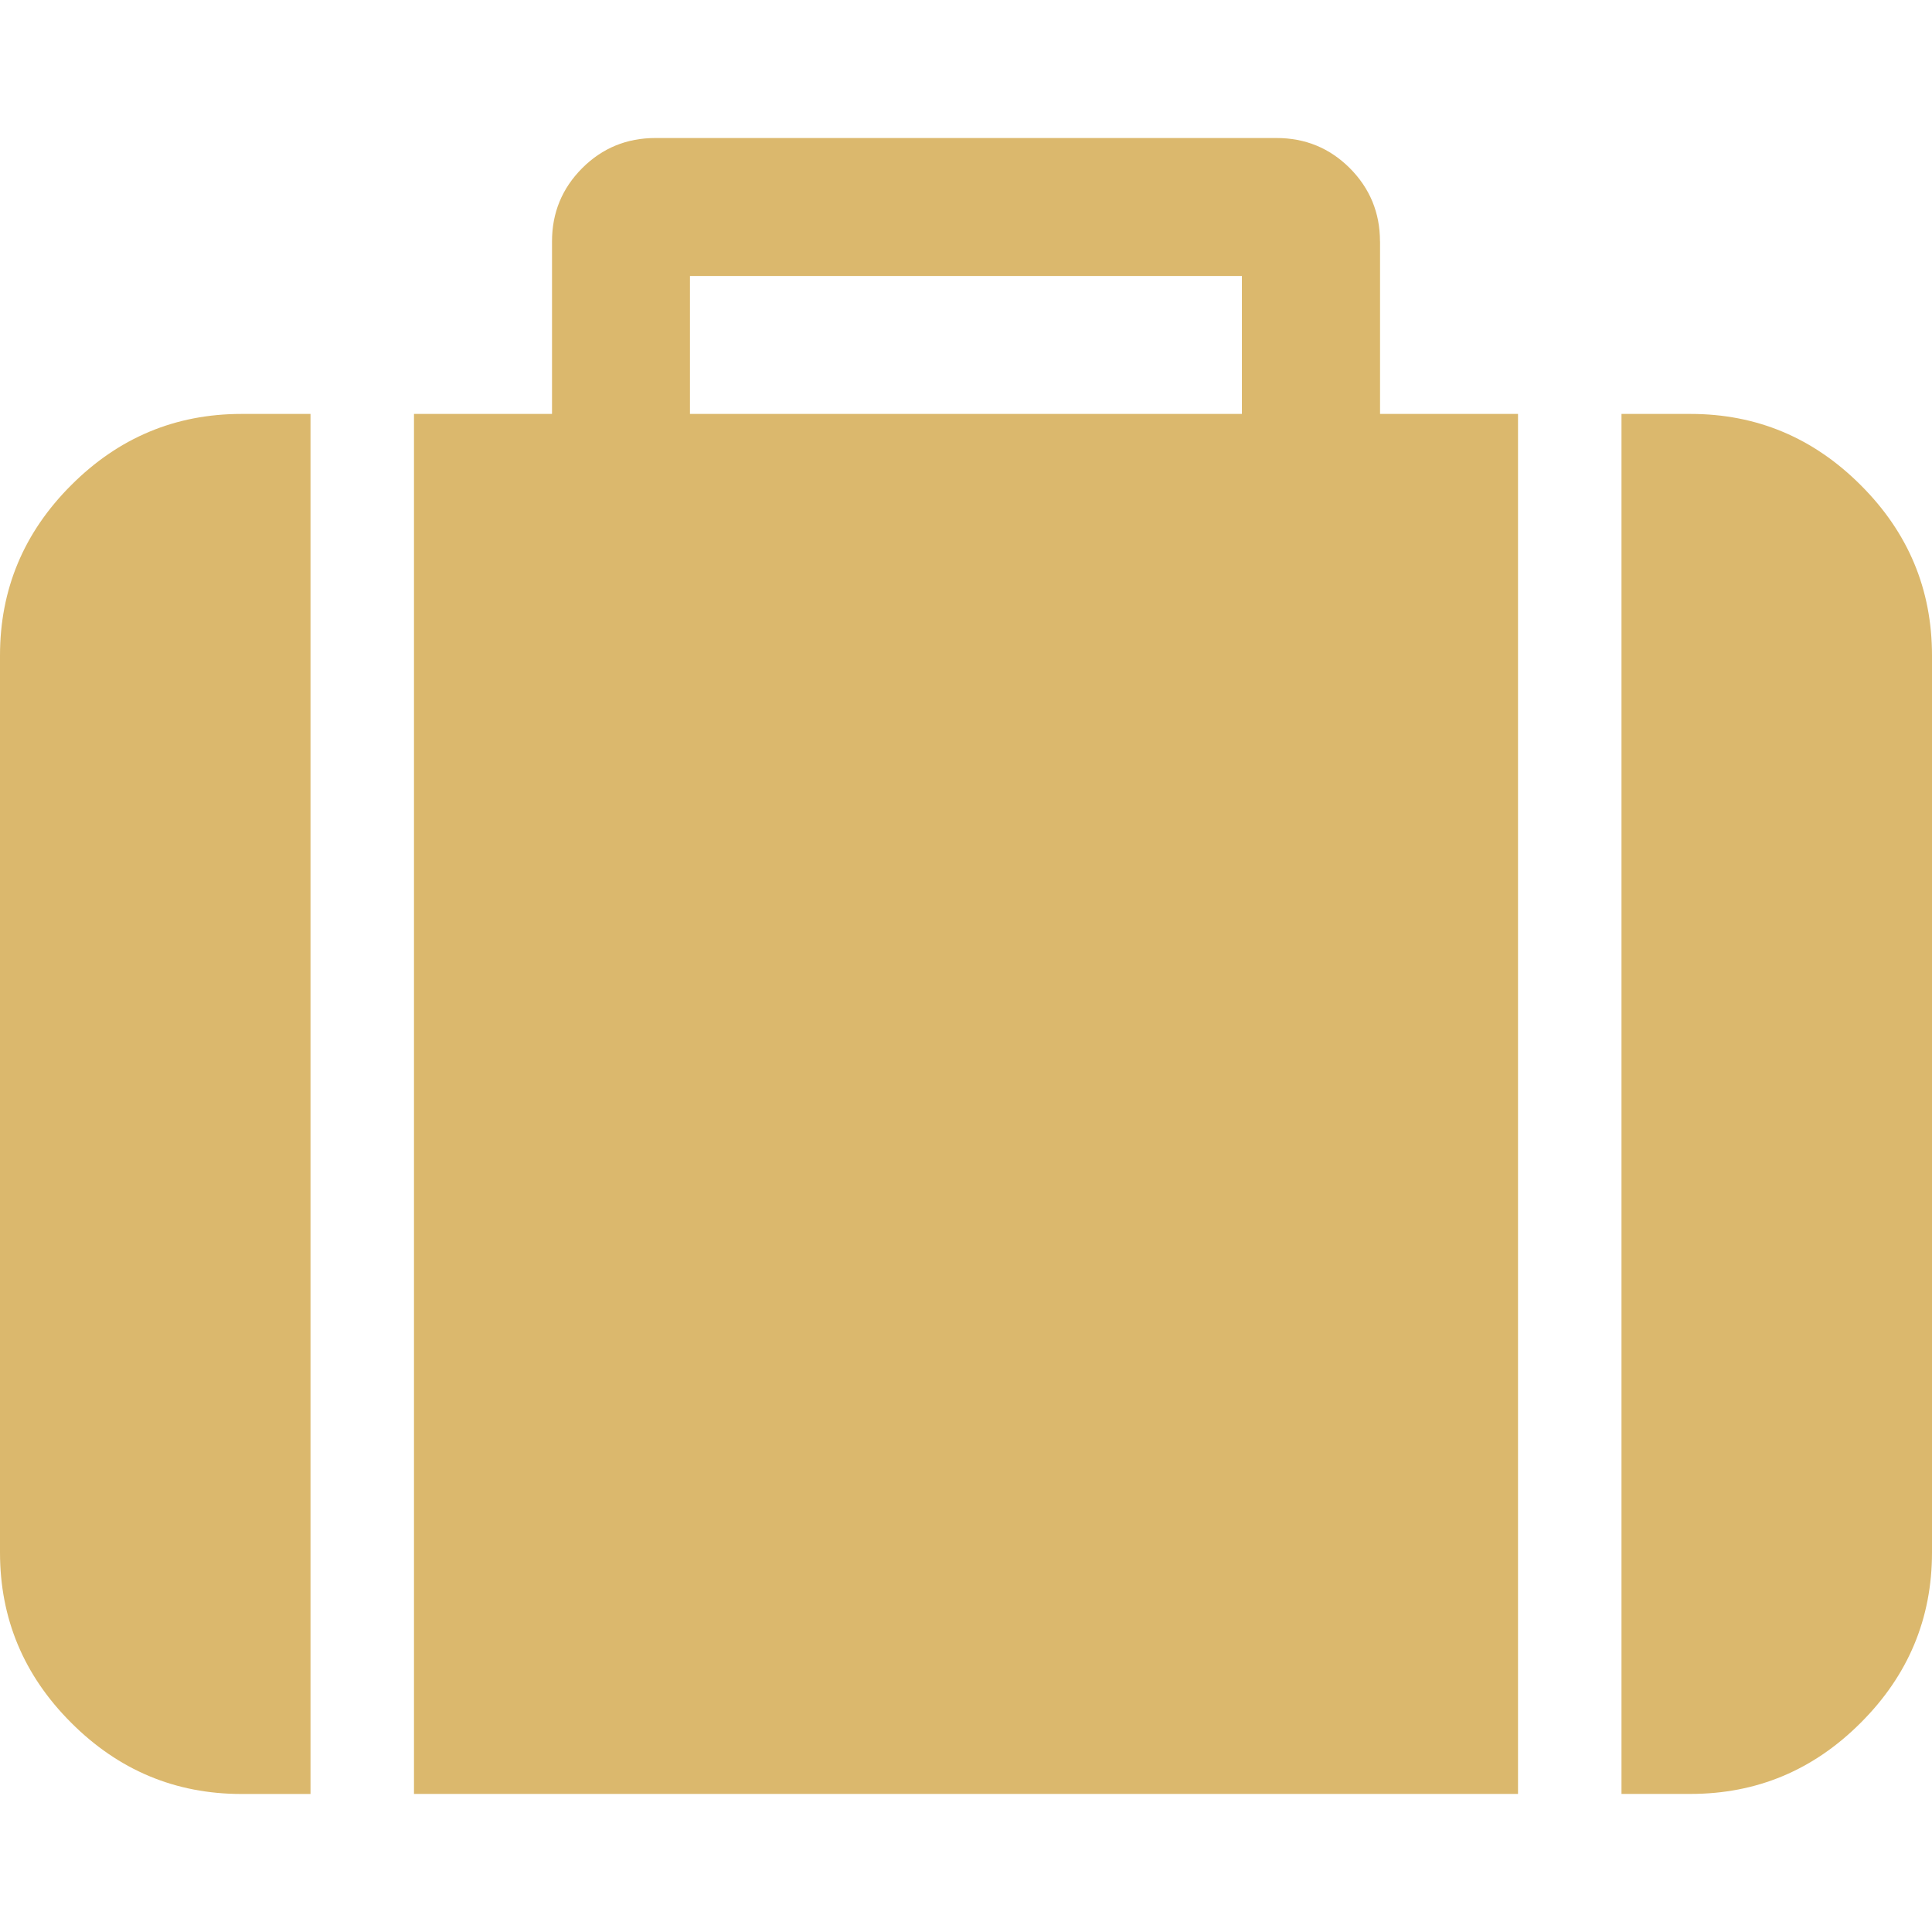 <?xml version="1.0" encoding="utf-8"?>
<!-- Generator: Adobe Illustrator 16.0.0, SVG Export Plug-In . SVG Version: 6.00 Build 0)  -->
<!DOCTYPE svg PUBLIC "-//W3C//DTD SVG 1.1//EN" "http://www.w3.org/Graphics/SVG/1.1/DTD/svg11.dtd">
<svg version="1.1" id="Layer_1" xmlns="http://www.w3.org/2000/svg" xmlns:xlink="http://www.w3.org/1999/xlink" x="0px" y="0px"
	 width="32px" height="32px" viewBox="0 0 32 32" enable-background="new 0 0 32 32" xml:space="preserve">
<g>
	<g>
		<path fill="#dbb86d" d="M1.179,8.036C0.393,8.821,0,9.762,0,10.857v14.856c0,1.096,0.393,2.036,1.179,2.821
			c0.785,0.786,1.726,1.18,2.821,1.18h1.143V6.856H4C2.904,6.856,1.964,7.25,1.179,8.036z"/>
		<path fill="#dbb86d" d="M22.857,4c0-0.477-0.168-0.881-0.5-1.215c-0.334-0.333-0.738-0.499-1.215-0.499H10.857
			c-0.476,0-0.881,0.166-1.214,0.499C9.31,3.119,9.143,3.523,9.143,4v2.856H6.857v22.857h18.286V6.856h-2.285V4L22.857,4z
			 M20.57,6.856h-9.142V4.571h9.142V6.856z"/>
		<path fill="#dbb86d" d="M30.82,8.036c-0.785-0.786-1.725-1.18-2.82-1.18h-1.143v22.857H28c1.096,0,2.035-0.393,2.82-1.179
			c0.787-0.786,1.18-1.726,1.18-2.82V10.857C32,9.762,31.607,8.821,30.82,8.036z"/>
	</g>
</g>
</svg>

